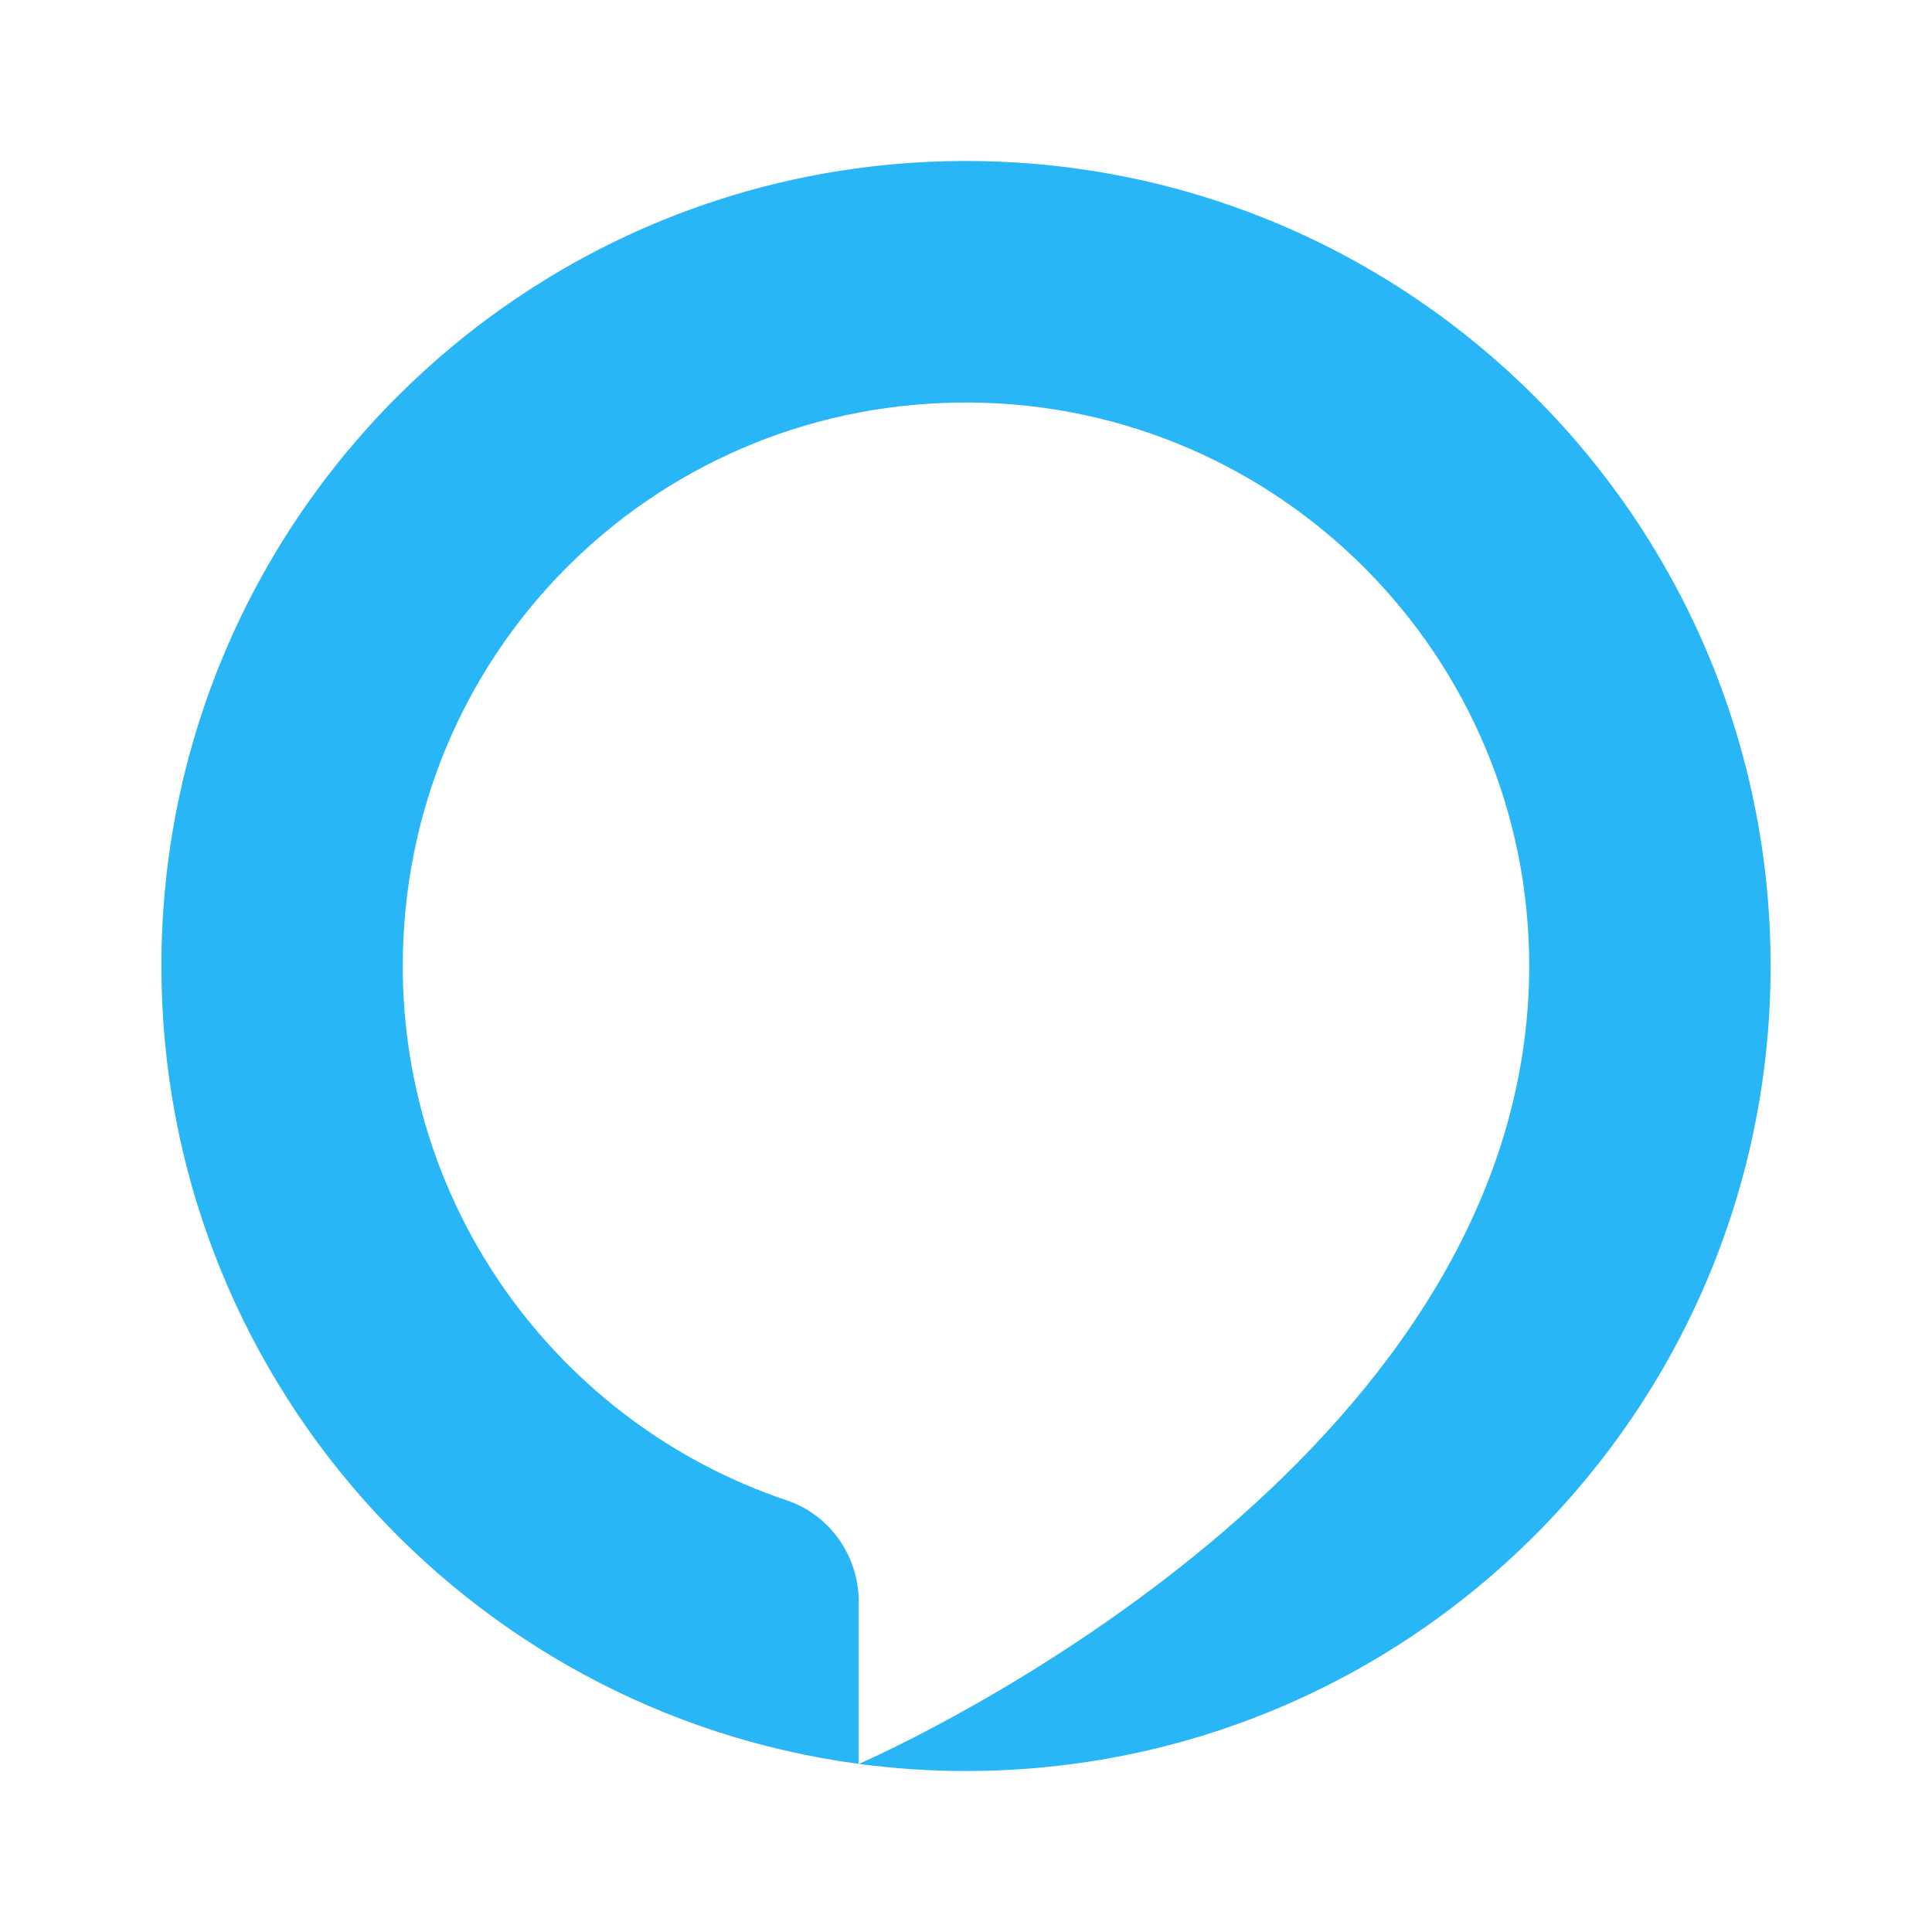 <svg clip-rule="evenodd" fill-rule="evenodd" height="480px" width="480px" viewBox="0 0 48 48" xmlns="http://www.w3.org/2000/svg"><path clip-rule="evenodd" d="M24,4C12.96,4,4.01,12.954,4.01,24	c0,10.141,7.545,18.519,17.325,19.823v-4.03c0-1.136-0.716-2.158-1.793-2.519c-5.643-1.897-9.68-7.293-9.531-13.611	c0.181-7.692,6.444-13.74,14.133-13.662c7.662,0.078,13.849,6.316,13.849,14c0,0.72-0.056,1.44-0.164,2.151	c-1.713,11.291-16.412,17.637-16.492,17.672C22.208,43.939,23.097,44,24,44c11.04,0,19.99-8.954,19.99-20S35.04,4,24,4" fill-rule="evenodd" fill="#29b6f6"></path></svg>